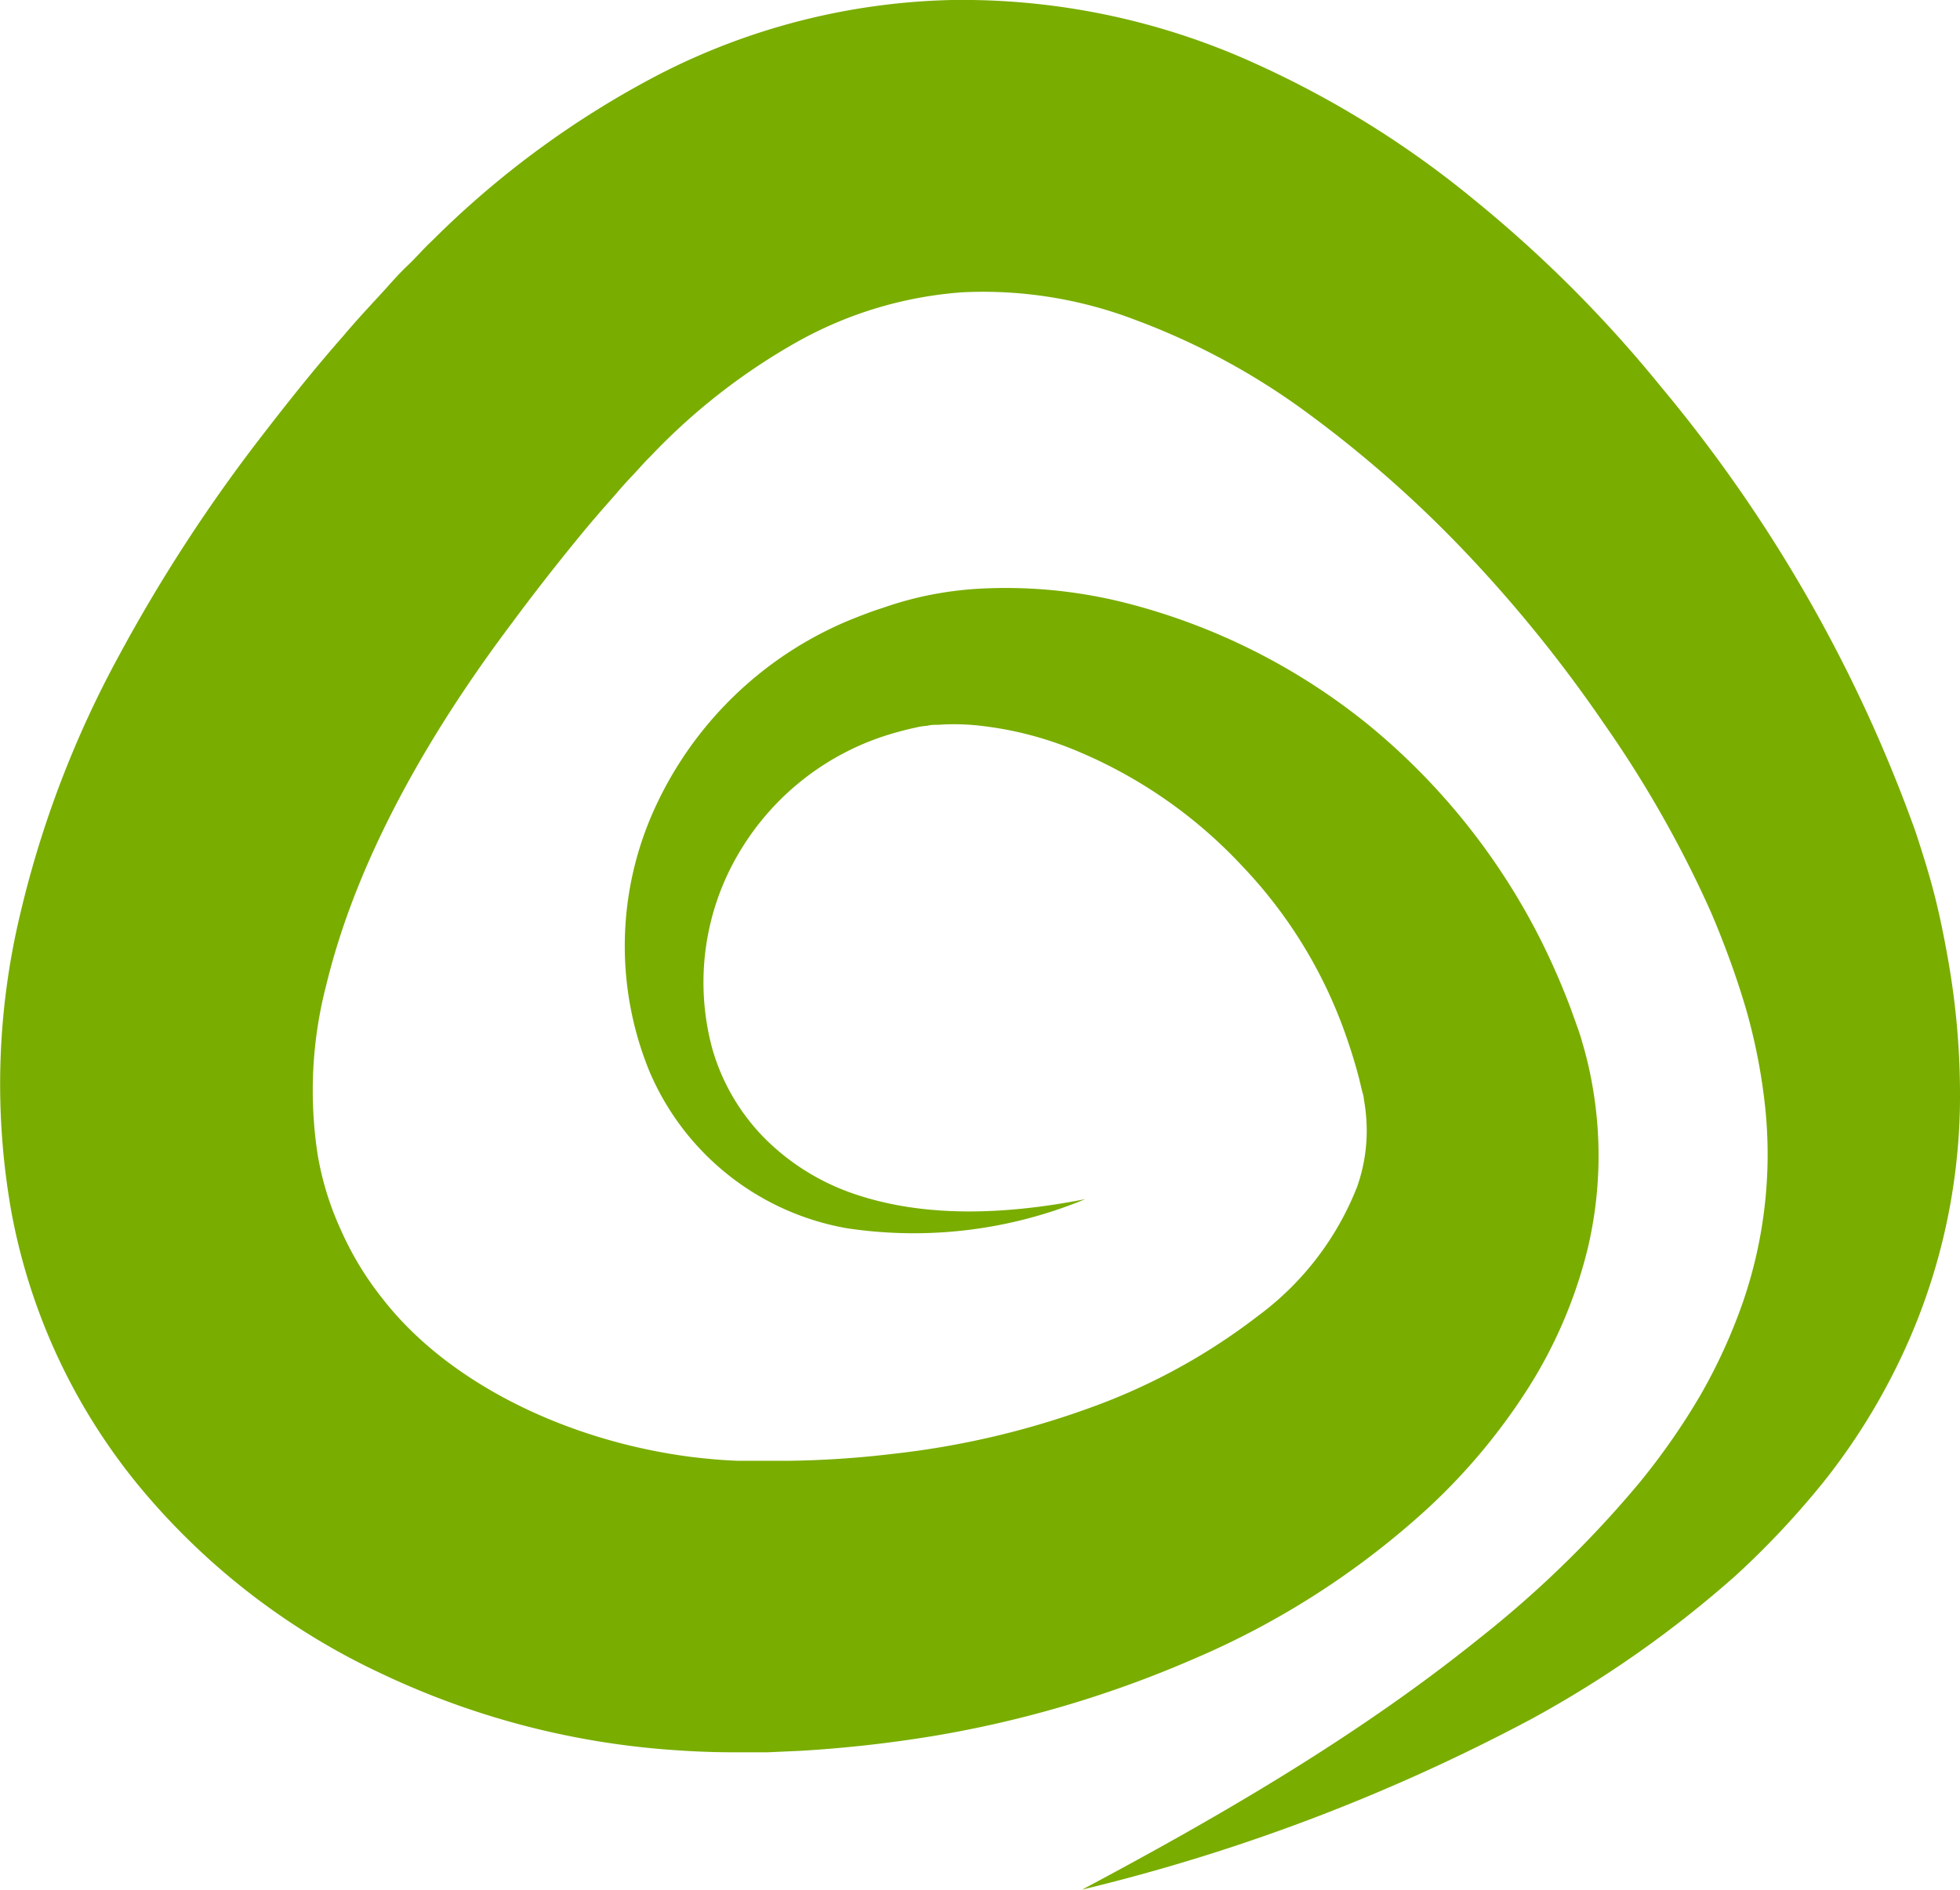 <?xml version="1.0" encoding="UTF-8"?>
<svg xmlns="http://www.w3.org/2000/svg" viewBox="0 0 118.73 114.48">
  <defs>
    <style>.cls-1{fill:#79ad00;}</style>
  </defs>
  <title>Guajira</title>
  <g id="Capa_2" data-name="Capa 2">
    <g id="Capa_1-2" data-name="Capa 1">
      <path class="cls-1" d="M65.74,72.65a27.17,27.17,0,0,1-14.45,1.76,16,16,0,0,1-11.94-9.48A20.06,20.06,0,0,1,39.65,49,22.42,22.42,0,0,1,51.44,37.58c.65-.26,1.3-.52,2-.74a22.07,22.07,0,0,1,2.13-.63,21.62,21.62,0,0,1,4.34-.57,29.51,29.51,0,0,1,8.37.91A38.39,38.39,0,0,1,83,44,40.29,40.29,0,0,1,93.44,57.16c.63,1.28,1.2,2.59,1.7,3.92l.36,1c.12.33.24.67.35,1.08a22,22,0,0,1,.58,2.43,24.39,24.39,0,0,1-.24,10,28.3,28.3,0,0,1-3.84,8.85,36.82,36.82,0,0,1-5.84,6.92,50,50,0,0,1-14.26,9.17,67.34,67.34,0,0,1-15.69,4.64,78,78,0,0,1-8.05.9l-2,.09c-.67,0-1.34,0-2.08,0-1.45,0-2.9-.07-4.34-.19a49.07,49.07,0,0,1-16.84-4.51,42.3,42.3,0,0,1-14.47-11A36.63,36.63,0,0,1,.69,73.42a44.28,44.28,0,0,1,.55-18.11,62.65,62.65,0,0,1,6-15.65,97.12,97.12,0,0,1,8.66-13.3c1.58-2.05,3.19-4.07,4.89-6,.84-1,1.7-1.91,2.56-2.85.41-.46.89-1,1.37-1.45s.94-1,1.45-1.47A56.19,56.19,0,0,1,40,4.47,40.73,40.73,0,0,1,57.66,0a42.86,42.86,0,0,1,17.5,3.46,59.19,59.19,0,0,1,14.21,8.7,77.4,77.4,0,0,1,11.22,11.24,88.67,88.67,0,0,1,15.45,27c.42,1.28.83,2.57,1.17,3.92s.59,2.63.83,4a46.92,46.92,0,0,1,.69,8.24,37,37,0,0,1-3.82,16.2,38.56,38.56,0,0,1-4.34,6.89,51.76,51.76,0,0,1-5.38,5.76,66.69,66.69,0,0,1-12.38,8.71,115.35,115.35,0,0,1-27.26,10.36c8.5-4.52,16.79-9.37,24-15.17a65.51,65.51,0,0,0,9.76-9.48,41.48,41.48,0,0,0,3.71-5.33,33.4,33.4,0,0,0,2.58-5.67A27.51,27.51,0,0,0,106.92,67a35.05,35.05,0,0,0-1.19-6c-.3-1-.63-2-1-3s-.73-1.92-1.15-2.88a69,69,0,0,0-6.43-11.3,83.32,83.32,0,0,0-8.25-10.23,71.91,71.91,0,0,0-9.59-8.49,42.45,42.45,0,0,0-10.51-5.71,25.8,25.8,0,0,0-10.53-1.68,24,24,0,0,0-9.87,2.94,37.71,37.71,0,0,0-9,7c-.36.35-.7.75-1.05,1.12s-.69.74-1.06,1.18c-.74.84-1.48,1.68-2.18,2.54Q32.93,35.15,31,37.76c-5.27,7-9.44,14.53-11.22,21.85A25.44,25.44,0,0,0,19.25,70a18.18,18.18,0,0,0,1.42,4.56,18.88,18.88,0,0,0,2.49,4.1c4,5.17,11.25,8.65,18.74,9.61.94.11,1.88.2,2.82.23.46,0,1,0,1.51,0H47.8A58.91,58.91,0,0,0,54,88.09,51.41,51.41,0,0,0,66,85.3a37.3,37.3,0,0,0,10.21-5.58,17.82,17.82,0,0,0,6-7.82,10.2,10.2,0,0,0,.55-4.2,10.49,10.49,0,0,0-.14-1.09c0-.16-.08-.4-.14-.64l-.17-.71c-.25-.94-.54-1.86-.87-2.78a28.42,28.42,0,0,0-6.18-10,28.84,28.84,0,0,0-9.87-6.92A21.25,21.25,0,0,0,59.65,44a14,14,0,0,0-2.81-.09c-.23,0-.45,0-.67.06a3.87,3.87,0,0,0-.7.11c-.49.1-1,.24-1.45.37a16,16,0,0,0-9.22,7.16,15.38,15.38,0,0,0-1.65,11.93,12.65,12.65,0,0,0,3.14,5.39,14,14,0,0,0,5.54,3.43C56.14,73.81,61.05,73.57,65.74,72.65Z"></path>
    </g>
  </g>
</svg>

